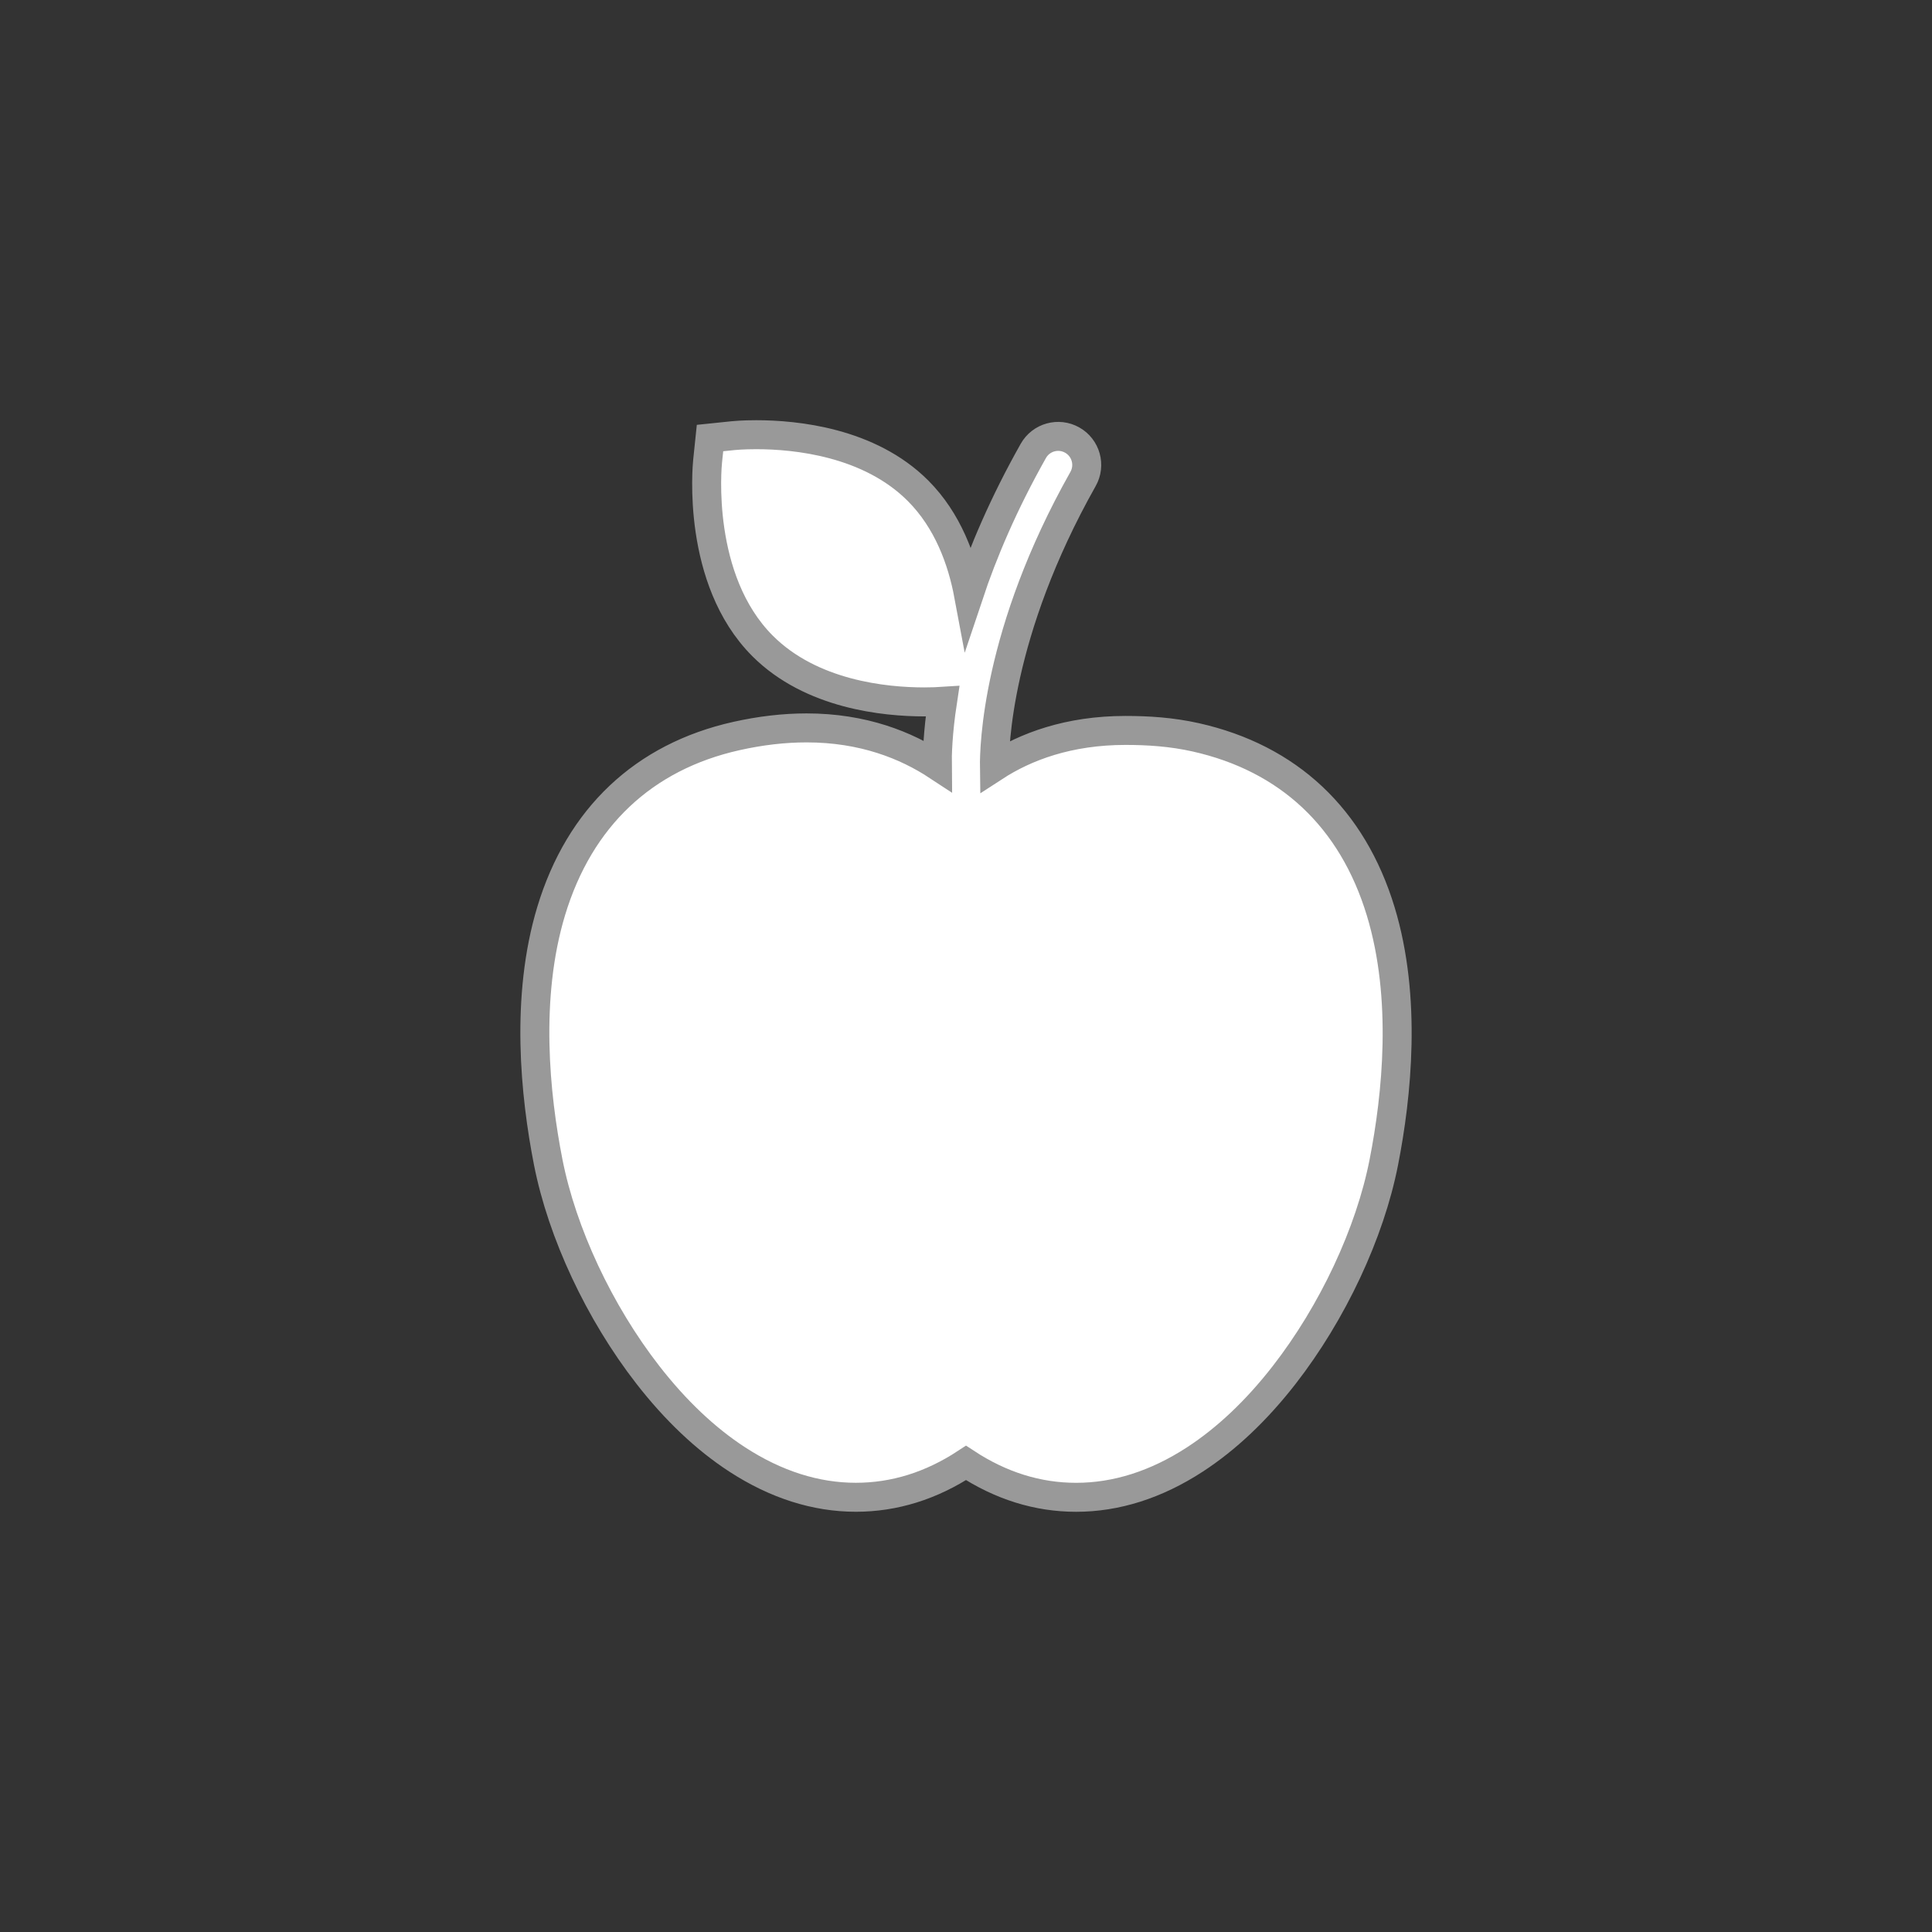 <?xml version="1.0" encoding="utf-8"?>
<!-- Generator: Adobe Illustrator 21.1.0, SVG Export Plug-In . SVG Version: 6.00 Build 0)  -->
<svg version="1.1" id="Layer_1" xmlns="http://www.w3.org/2000/svg" xmlns:xlink="http://www.w3.org/1999/xlink" x="0px" y="0px"
	 viewBox="0 0 200 200" enable-background="new 0 0 200 200" xml:space="preserve">
<rect x="0" y="0" width="200" height="200" fill="#333333" stroke="none"/>
<circle id="outline" fill="none" cx="100" cy="100" r="100"/>
<path id="pattern" fill="#FFFFFF" d="M56.747,120.285c1.44,7.343,5.296,15.581,10.318,22.038
	c2.863,3.682,5.973,6.628,9.244,8.756c3.995,2.599,8.13,3.918,12.29,3.918c3.99,0,7.808-1.193,11.402-3.555
	c3.593,2.363,7.411,3.558,11.401,3.558c4.16,0,8.295-1.314,12.29-3.914c3.271-2.128,6.381-5.066,9.244-8.748
	c5.021-6.457,8.878-14.679,10.317-22.021c1.355-6.91,2.4-16.995-0.317-25.959c-2.937-9.692-9.564-15.884-19.162-18.032
	c-2.499-0.559-4.943-0.712-7.266-0.712c-0.001,0-0.002,0-0.002,0c-5.883,0-10.341,1.674-13.562,3.768
	c-0.027-1.919,0.199-13.885,9.173-29.8c0.802-1.422,0.299-3.225-1.123-4.026c-1.422-0.802-3.225-0.299-4.026,1.123
	c-3.089,5.479-5.22,10.516-6.693,14.929c-0.676-3.611-2.145-7.711-5.251-10.816C89.984,45.753,82.371,45,78.282,45
	c-1.401,0-2.297,0.089-2.394,0.099L73.5,45.347l-0.248,2.387c-0.052,0.498-1.184,12.26,5.692,19.136
	c5.039,5.039,12.653,5.791,16.742,5.791c0.825,0,1.468-0.031,1.883-0.058c-0.5,3.281-0.553,5.584-0.54,6.664
	c-3.219-2.116-7.669-3.915-13.535-3.915c-2.324,0-4.77,0.283-7.268,0.843c-9.599,2.148-16.225,8.406-19.162,18.097
	C54.348,103.255,55.392,113.374,56.747,120.285z"/>
<path id="contour" fill="none" stroke="#999999" stroke-width="3" stroke-miterlimit="10" d="M56.747,120.285
	c1.44,7.343,5.296,15.581,10.318,22.038c2.863,3.682,5.973,6.628,9.244,8.756c3.995,2.599,8.13,3.918,12.29,3.918
	c3.99,0,7.808-1.193,11.402-3.555c3.593,2.363,7.411,3.558,11.401,3.558c4.16,0,8.295-1.314,12.29-3.914
	c3.271-2.128,6.381-5.066,9.244-8.748c5.021-6.457,8.878-14.679,10.317-22.021c1.355-6.91,2.4-16.995-0.317-25.959
	c-2.937-9.692-9.564-15.884-19.162-18.032c-2.499-0.559-4.943-0.712-7.266-0.712c-0.001,0-0.002,0-0.002,0
	c-5.883,0-10.341,1.674-13.562,3.768c-0.027-1.919,0.199-13.885,9.173-29.8c0.802-1.422,0.299-3.225-1.123-4.026
	c-1.422-0.802-3.225-0.299-4.026,1.123c-3.089,5.479-5.22,10.516-6.693,14.929c-0.676-3.611-2.145-7.711-5.251-10.816
	C89.984,45.753,82.371,45,78.282,45c-1.401,0-2.297,0.089-2.394,0.099L73.5,45.347l-0.248,2.387
	c-0.052,0.498-1.184,12.26,5.692,19.136c5.039,5.039,12.653,5.791,16.742,5.791c0.825,0,1.468-0.031,1.883-0.058
	c-0.5,3.281-0.553,5.584-0.54,6.664c-3.219-2.116-7.669-3.915-13.535-3.915c-2.324,0-4.77,0.283-7.268,0.843
	c-9.599,2.148-16.225,8.406-19.162,18.097C54.348,103.255,55.392,113.374,56.747,120.285z"/>
</svg>
